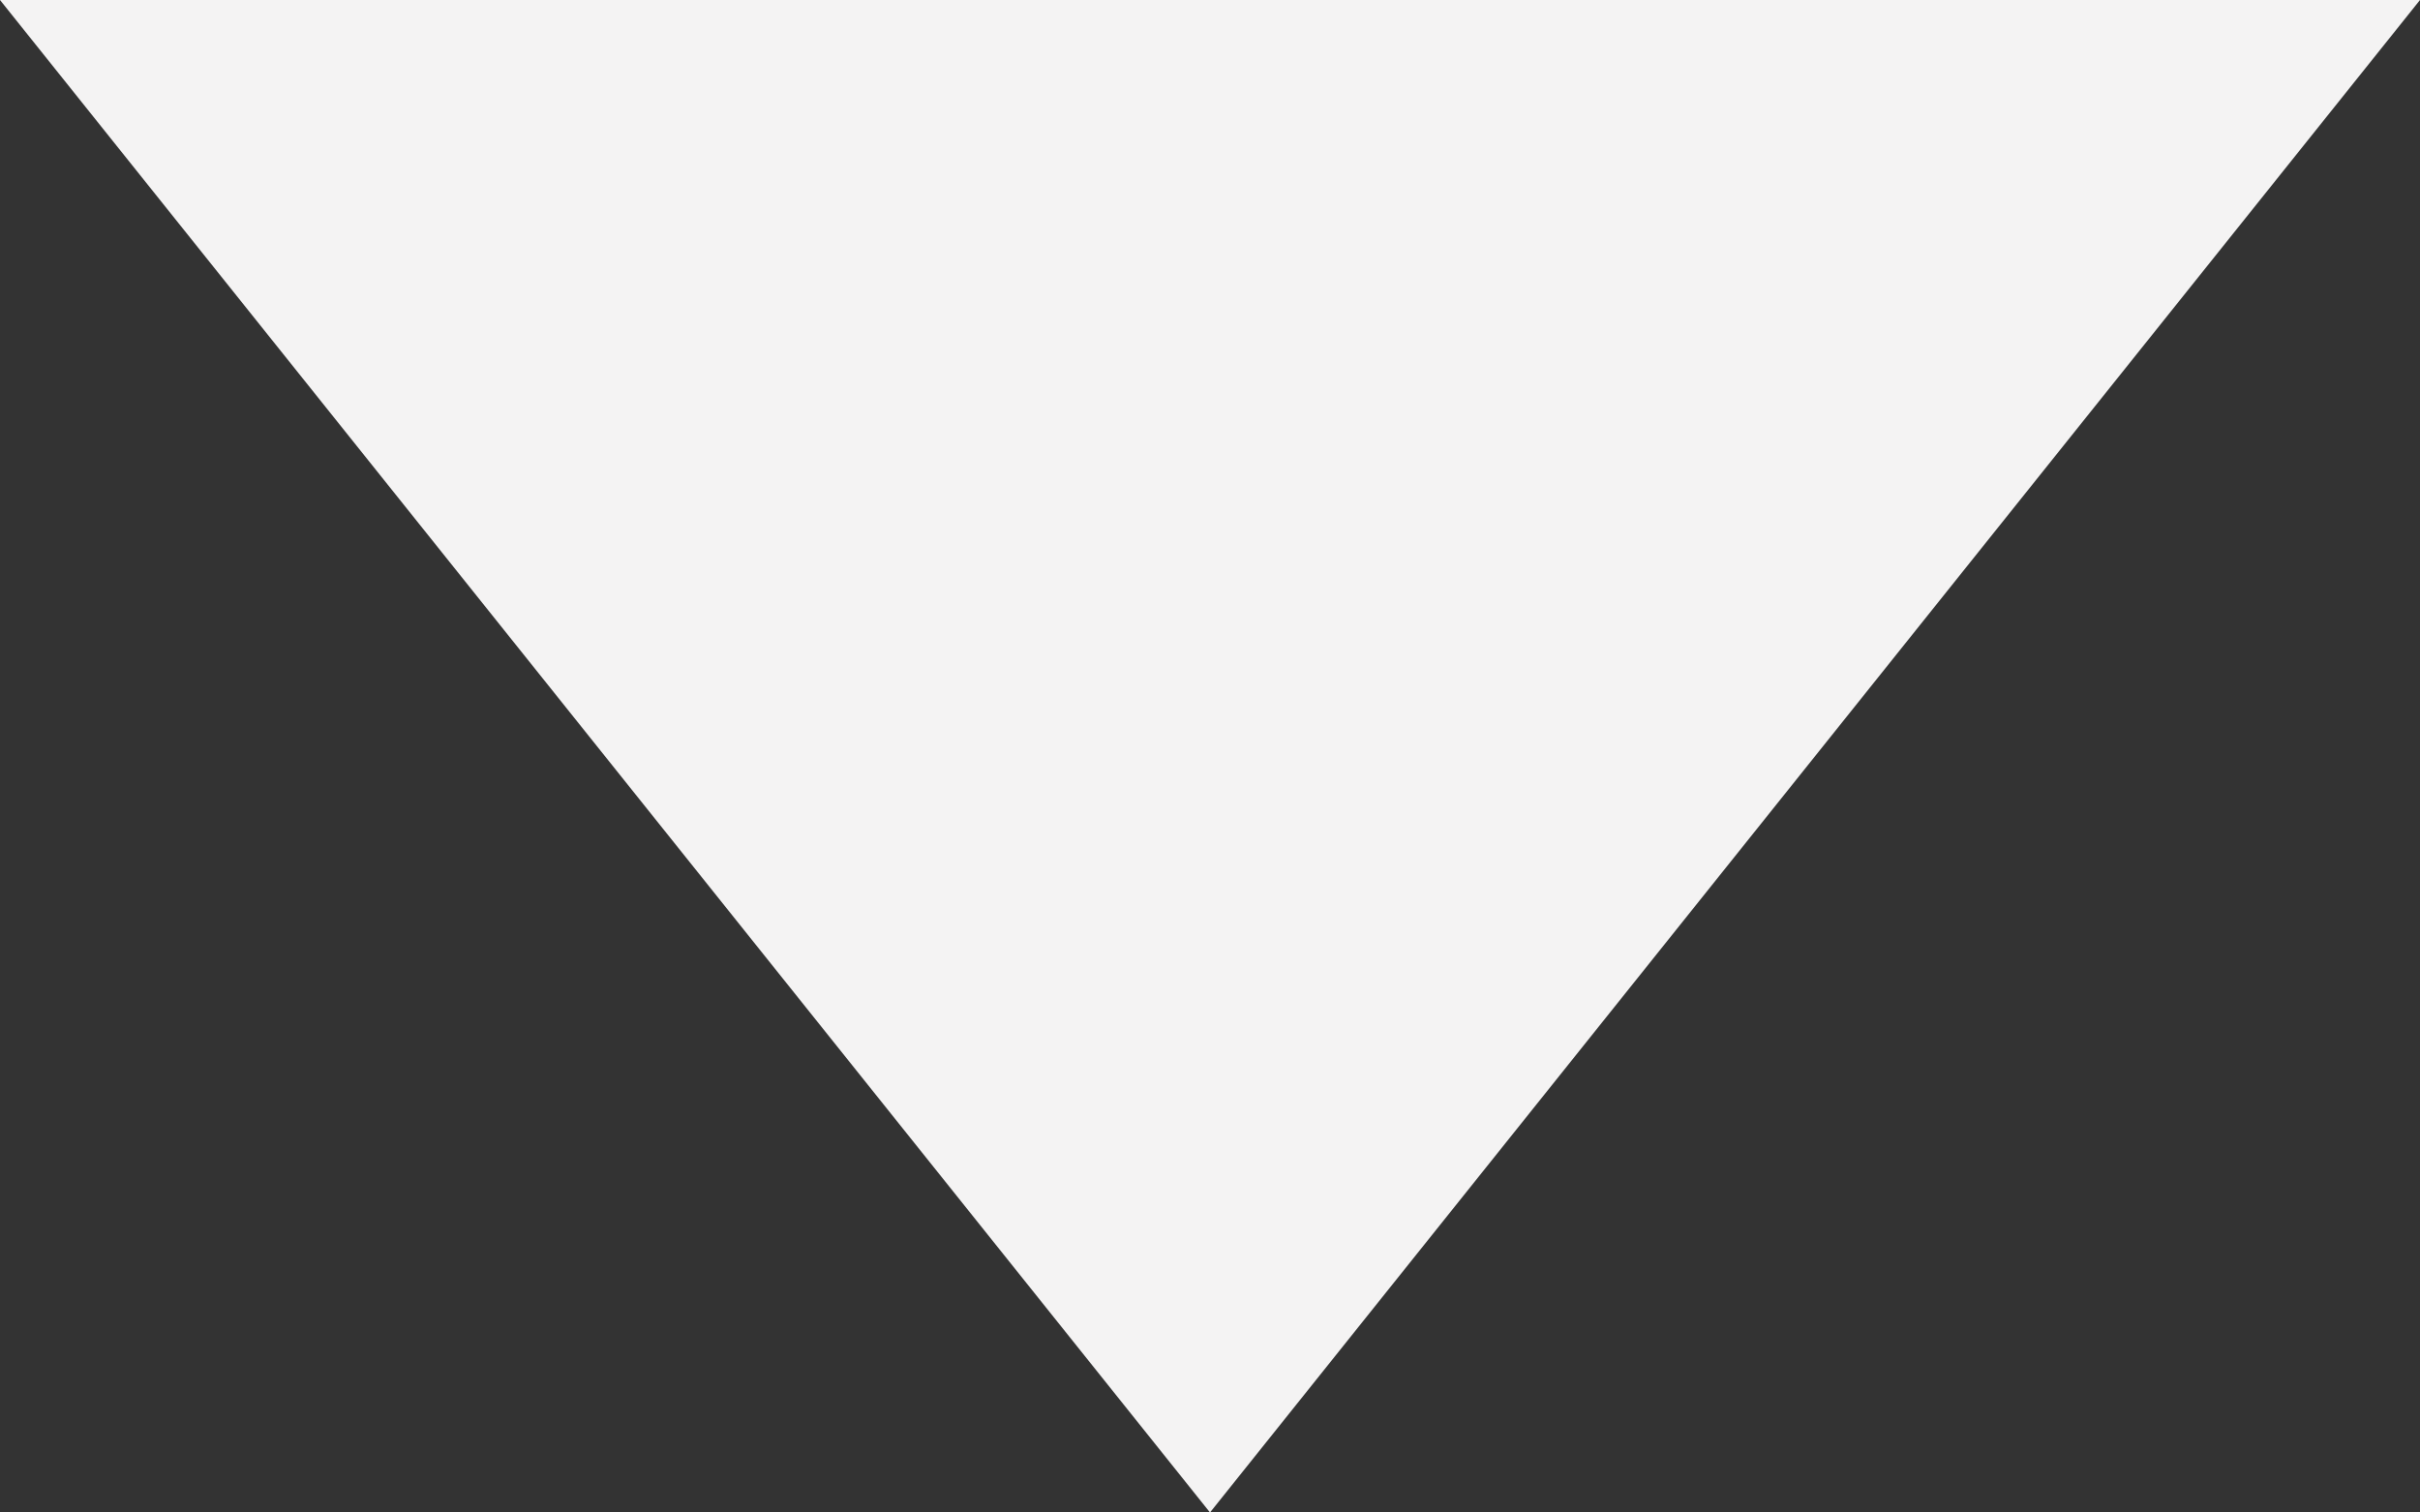 <?xml version="1.0" encoding="UTF-8"?> <svg xmlns="http://www.w3.org/2000/svg" width="16" height="10" viewBox="0 0 16 10" fill="none"><rect x="0" y="0" width="16" height="10" fill="#333333" stroke="none"/><path d="M8 10L8.74228e-07 -1.39876e-06L16 0L8 10Z" fill="#F4F3F3"></path></svg> 